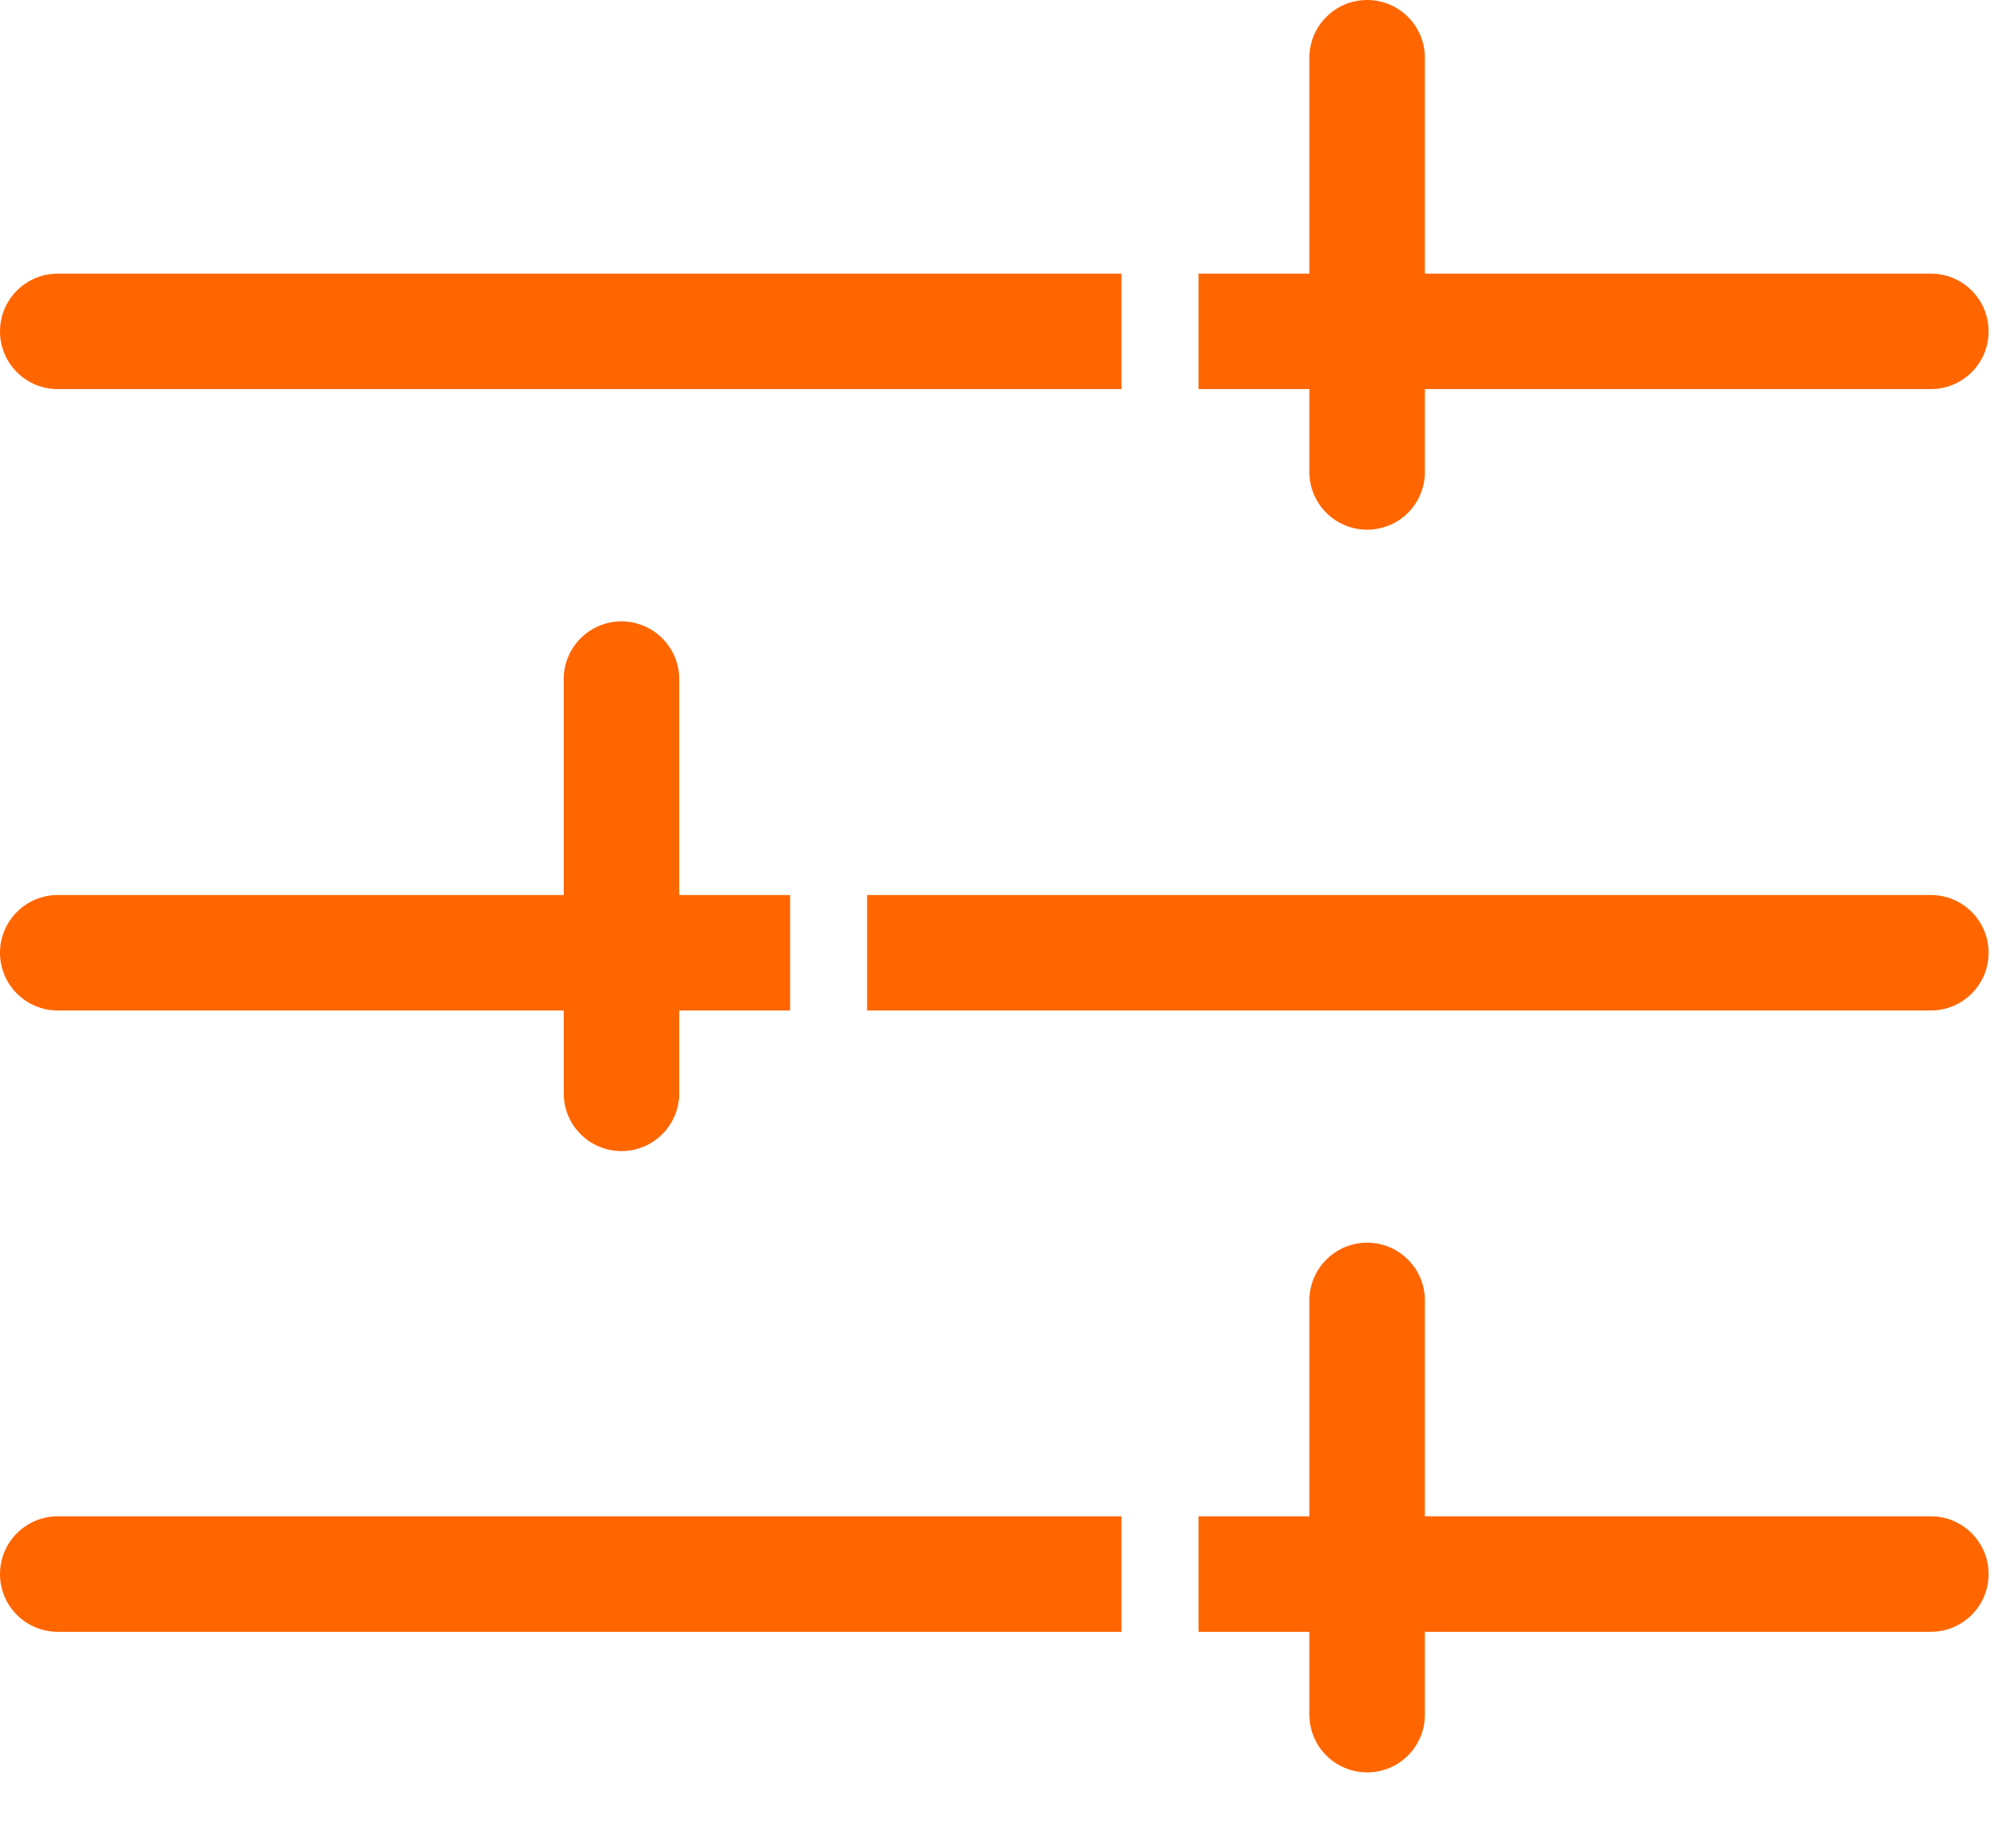 <svg width="26" height="24" viewBox="0 0 26 24" fill="none" xmlns="http://www.w3.org/2000/svg">
<path fill-rule="evenodd" clip-rule="evenodd" d="M8.821 14.201L8.821 13.125H10.261V11.625H8.821L8.821 8.821C8.821 8.407 8.485 8.071 8.071 8.071C7.656 8.071 7.321 8.407 7.321 8.821L7.321 11.625H0.75C0.336 11.625 0 11.961 0 12.375C0 12.789 0.336 13.125 0.75 13.125H7.321L7.321 14.201C7.321 14.615 7.656 14.951 8.071 14.951C8.485 14.951 8.821 14.615 8.821 14.201ZM11.261 11.625V13.125H25.076C25.49 13.125 25.826 12.789 25.826 12.375C25.826 11.961 25.49 11.625 25.076 11.625H11.261Z" fill="#FF6600"/>
<path fill-rule="evenodd" clip-rule="evenodd" d="M18.505 6.13V5.054H25.076C25.49 5.054 25.826 4.719 25.826 4.304C25.826 3.89 25.49 3.554 25.076 3.554H18.505L18.505 0.75C18.505 0.336 18.17 0 17.755 0C17.341 0 17.005 0.336 17.005 0.75L17.005 3.554H15.565L15.565 5.054H17.005V6.13C17.005 6.545 17.341 6.88 17.755 6.88C18.17 6.88 18.505 6.545 18.505 6.13ZM14.565 5.054L14.565 3.554H0.75C0.336 3.554 0 3.89 0 4.304C0 4.719 0.336 5.054 0.75 5.054H14.565Z" fill="#FF6600"/>
<path fill-rule="evenodd" clip-rule="evenodd" d="M18.505 22.271V21.195H25.076C25.49 21.195 25.826 20.86 25.826 20.445C25.826 20.031 25.49 19.695 25.076 19.695H18.505L18.505 16.891C18.505 16.477 18.17 16.141 17.755 16.141C17.341 16.141 17.005 16.477 17.005 16.891L17.005 19.695H15.565L15.565 21.195H17.005V22.271C17.005 22.686 17.341 23.021 17.755 23.021C18.17 23.021 18.505 22.686 18.505 22.271ZM14.565 21.195L14.565 19.695H0.75C0.336 19.695 0 20.031 0 20.445C0 20.86 0.336 21.195 0.75 21.195H14.565Z" fill="#FF6600"/>
</svg>
